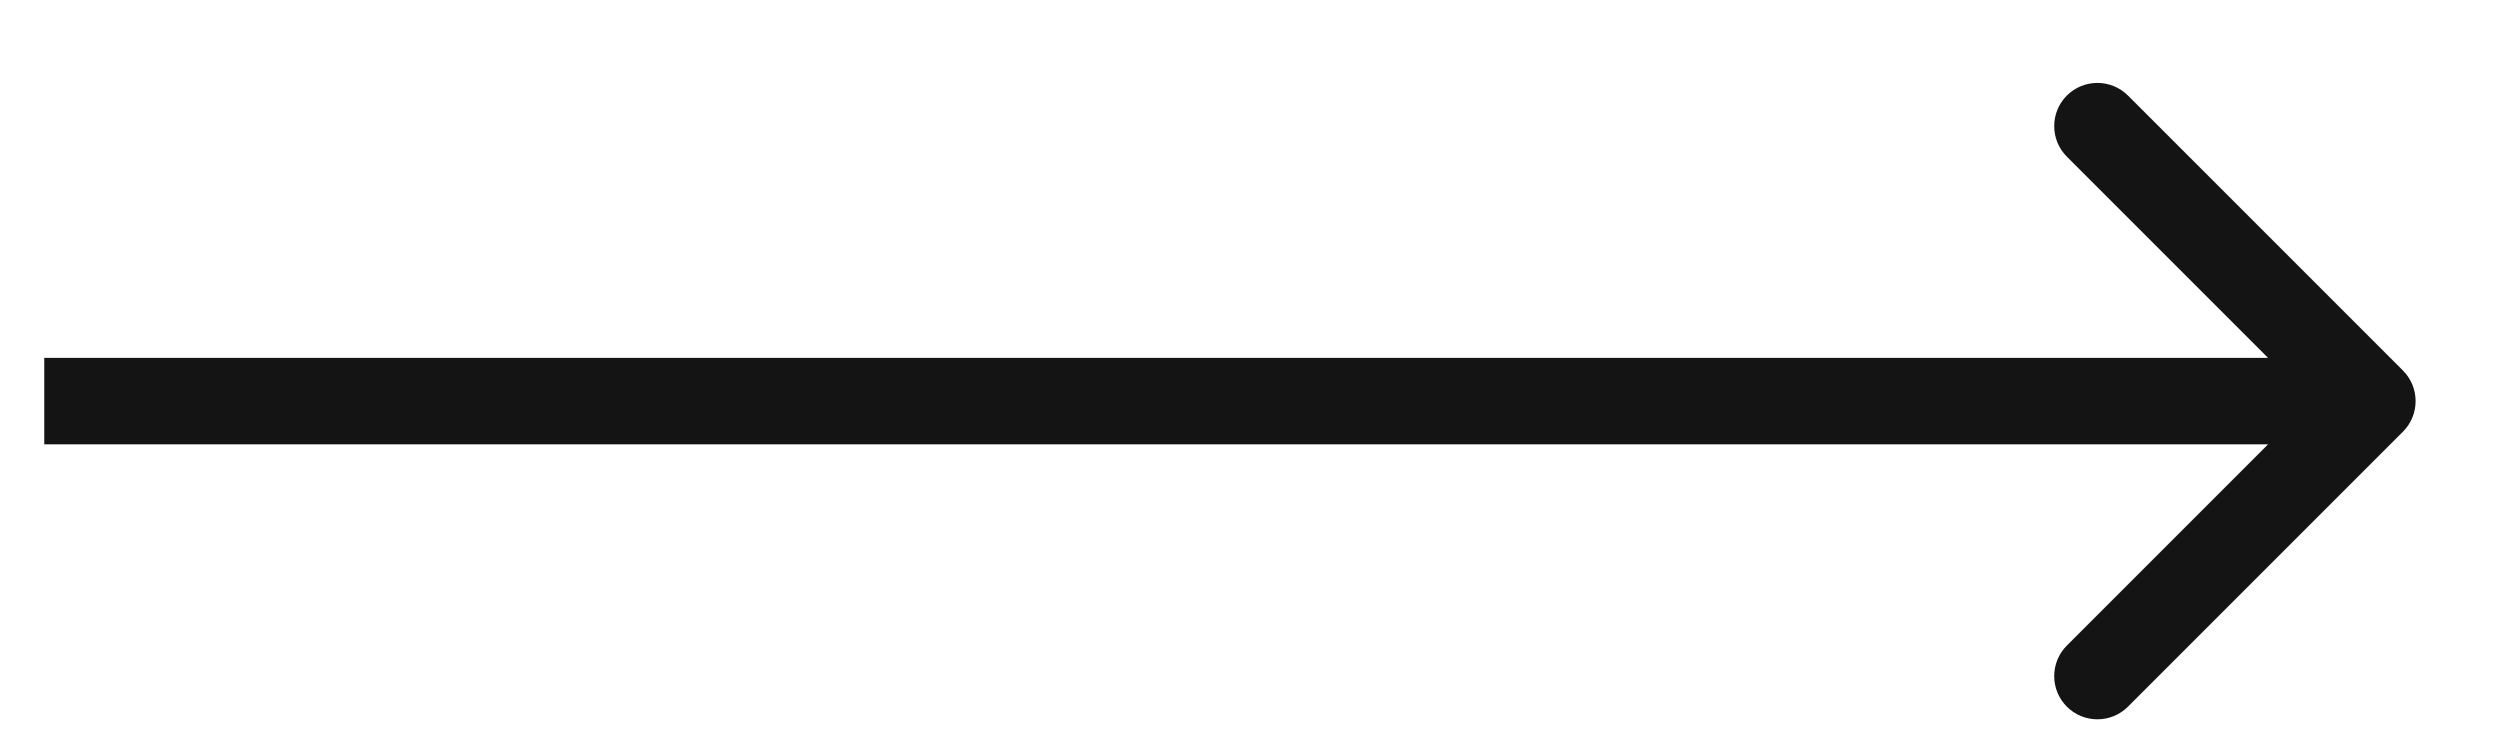 <?xml version="1.0" encoding="UTF-8"?> <svg xmlns="http://www.w3.org/2000/svg" width="27" height="8" viewBox="0 0 27 8" fill="none"><path d="M25.952 4.662C26.134 4.48 26.134 4.184 25.952 4.002L22.982 1.032C22.8 0.85 22.504 0.85 22.322 1.032C22.14 1.214 22.14 1.51 22.322 1.692L24.962 4.332L22.322 6.972C22.14 7.154 22.14 7.45 22.322 7.632C22.504 7.814 22.8 7.814 22.982 7.632L25.952 4.662ZM0.478 4.799H25.622V3.865H0.478V4.799Z" fill="#141414"></path></svg> 